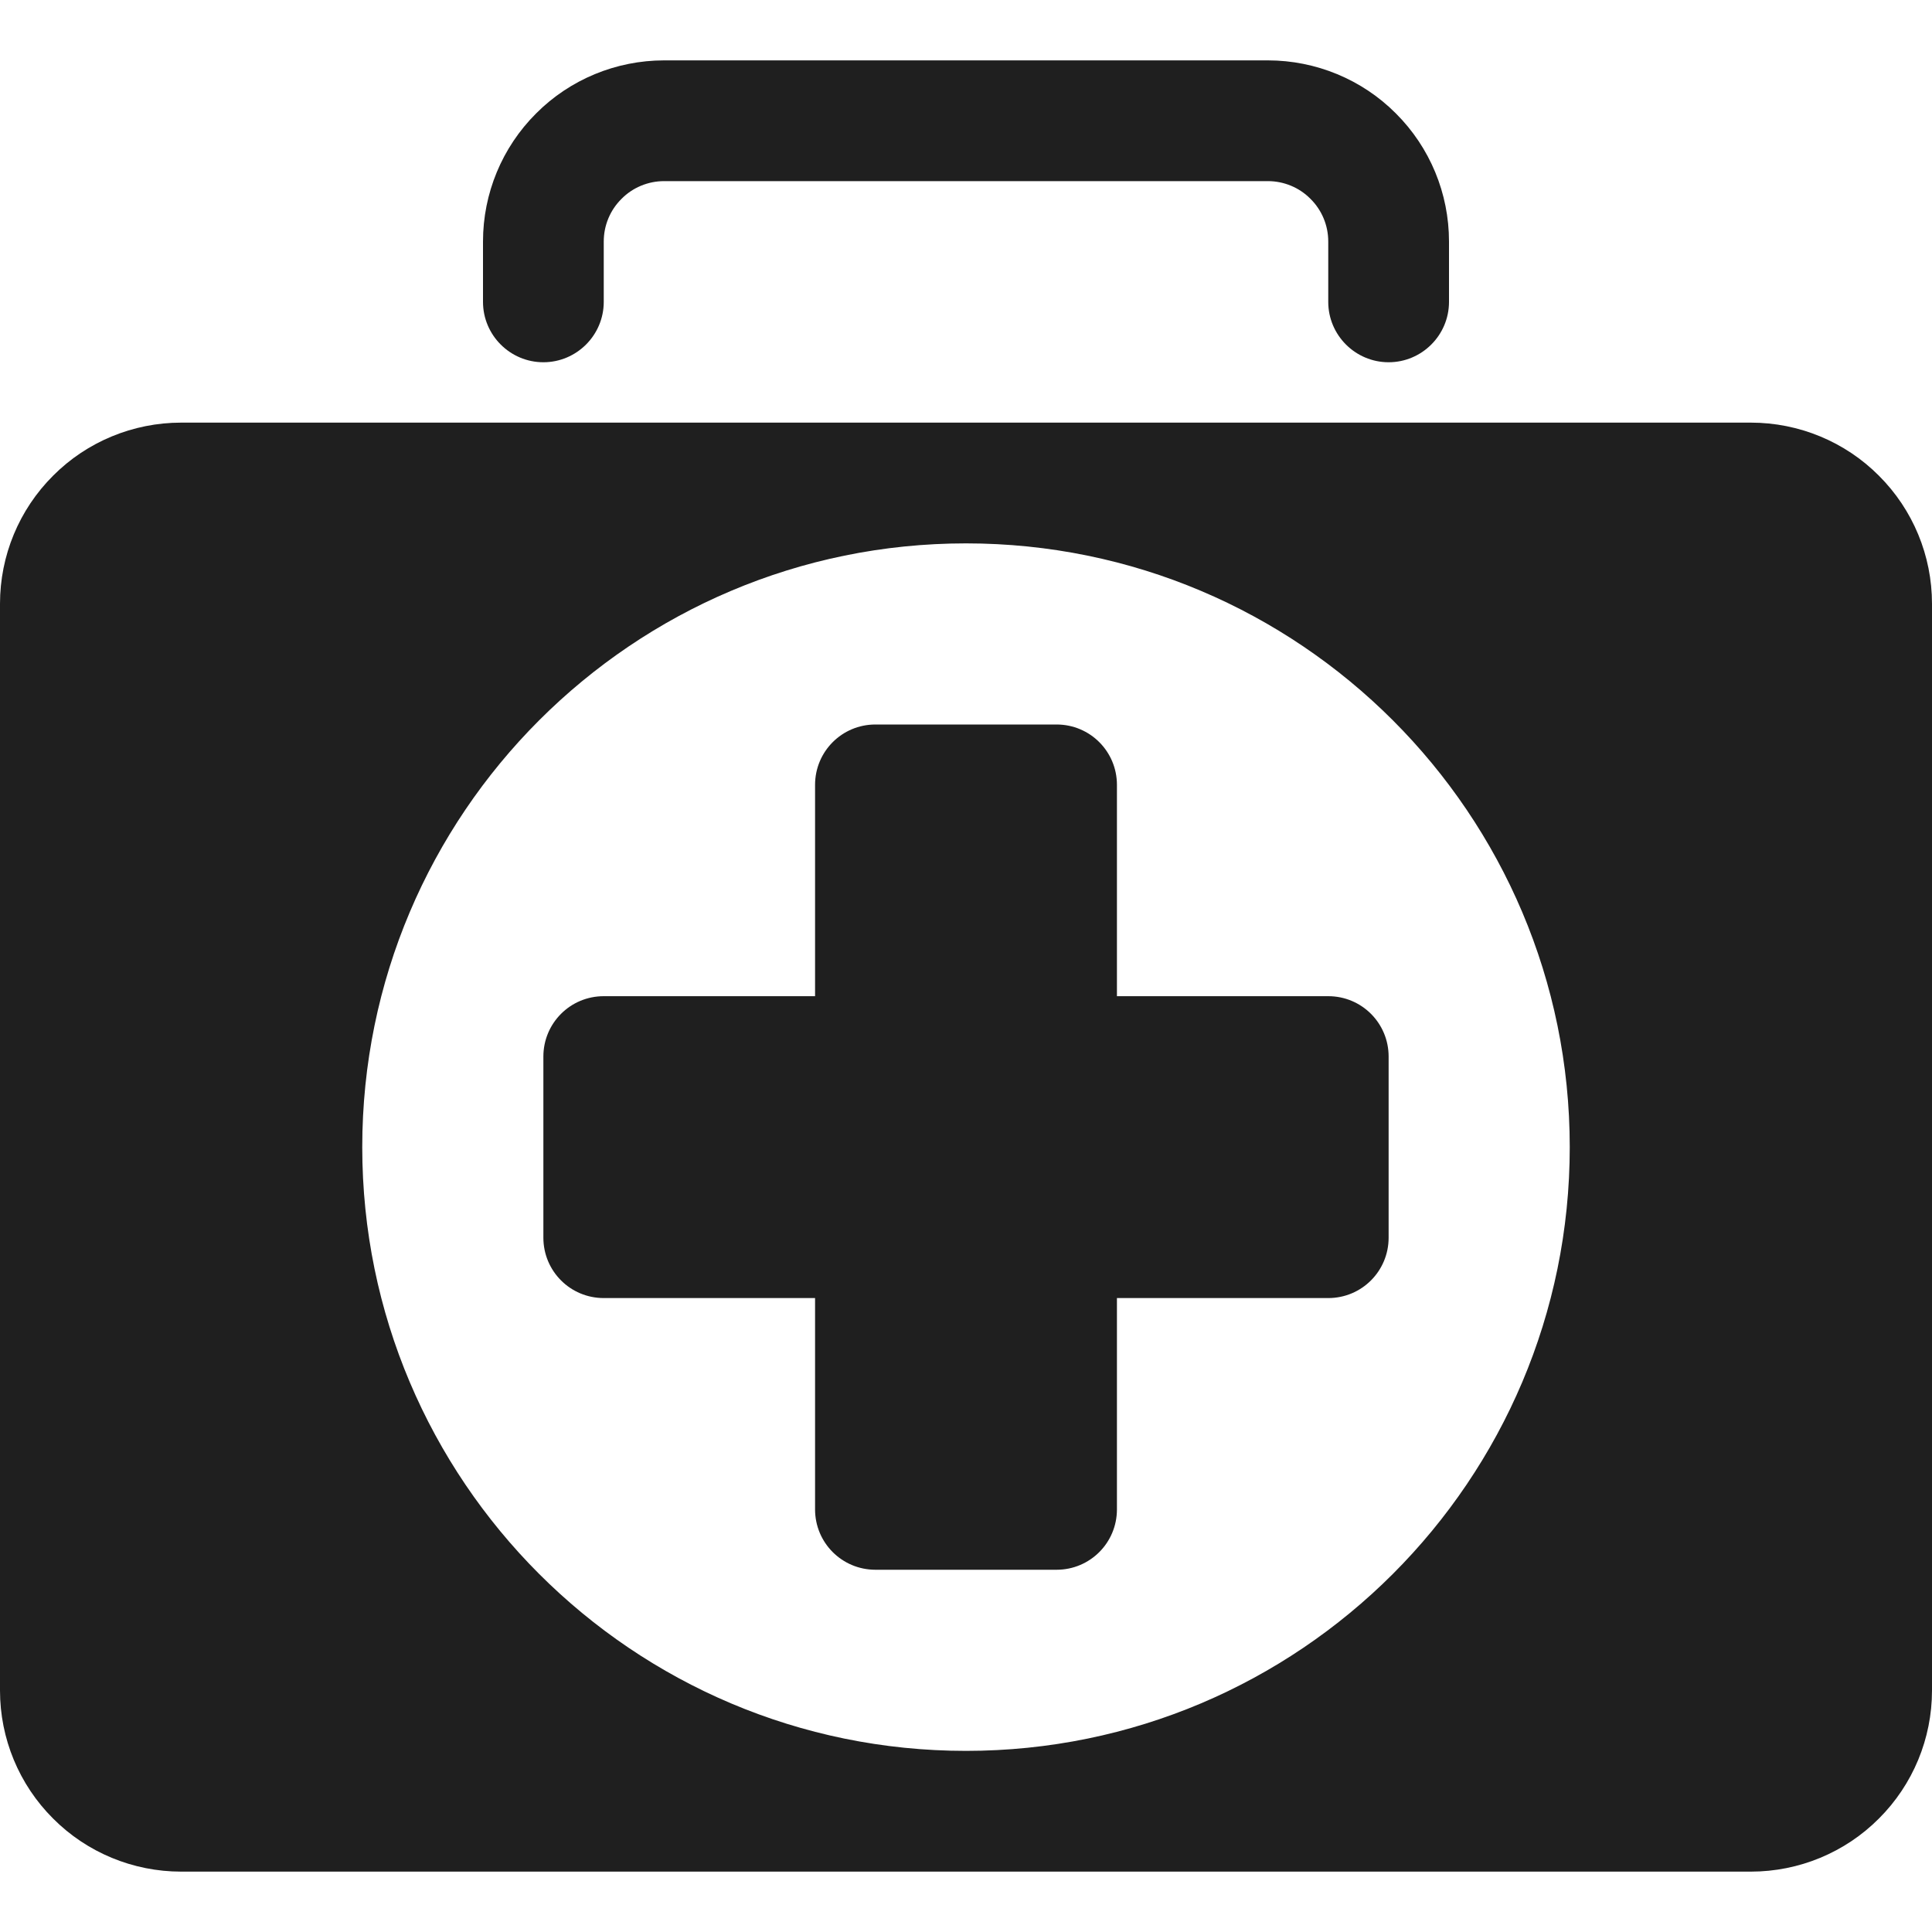<?xml version="1.0" encoding="UTF-8"?> <svg xmlns="http://www.w3.org/2000/svg" xmlns:xlink="http://www.w3.org/1999/xlink" xmlns:svgjs="http://svgjs.dev/svgjs" clip-rule="evenodd" fill-rule="evenodd" stroke-linejoin="round" stroke-miterlimit="2" viewBox="0 0 64 64" width="300" height="300" version="1.1"><g width="100%" height="100%" transform="matrix(1,0,0,1,0,0)"><g transform="translate(-2108 -8)"><g transform="translate(840)"><path d="m1326 22h-52c-1.59 0-3.12.632-4.24 1.757-1.13 1.126-1.76 2.652-1.76 4.243v36c0 1.591.63 3.117 1.76 4.243 1.12 1.125 2.65 1.757 4.24 1.757h52c1.59 0 3.12-.632 4.24-1.757 1.13-1.126 1.76-2.652 1.76-4.243v-36c0-1.591-.63-3.117-1.76-4.243-1.12-1.125-2.65-1.757-4.24-1.757zm-26 4c11.04 0 20 8.962 20 20s-8.96 20-20 20-20-8.962-20-20 8.96-20 20-20zm-5 15h-7c-1.11 0-2 .895-2 2v6c0 1.105.89 2 2 2h7v7c0 1.105.89 2 2 2h6c1.11 0 2-.895 2-2v-7h7c1.11 0 2-.895 2-2v-6c0-1.105-.89-2-2-2h-7v-7c0-1.105-.89-2-2-2h-6c-1.11 0-2 .895-2 2zm-7-23v-2c0-.53.21-1.039.59-1.414.37-.375.88-.586 1.41-.586h20c.53 0 1.04.211 1.41.586.38.375.59.884.59 1.414v2c0 1.104.9 2 2 2s2-.896 2-2c0 0 0-.898 0-2 0-1.591-.63-3.117-1.76-4.243-1.12-1.125-2.65-1.757-4.24-1.757-5.32 0-14.68 0-20 0-1.59 0-3.12.632-4.24 1.757-1.13 1.126-1.76 2.652-1.76 4.243v2c0 1.104.9 2 2 2s2-.896 2-2z" fill="#1f1f1f" fill-opacity="1" data-original-color="#000000ff" stroke="none" stroke-opacity="1"></path></g></g></g></svg> 